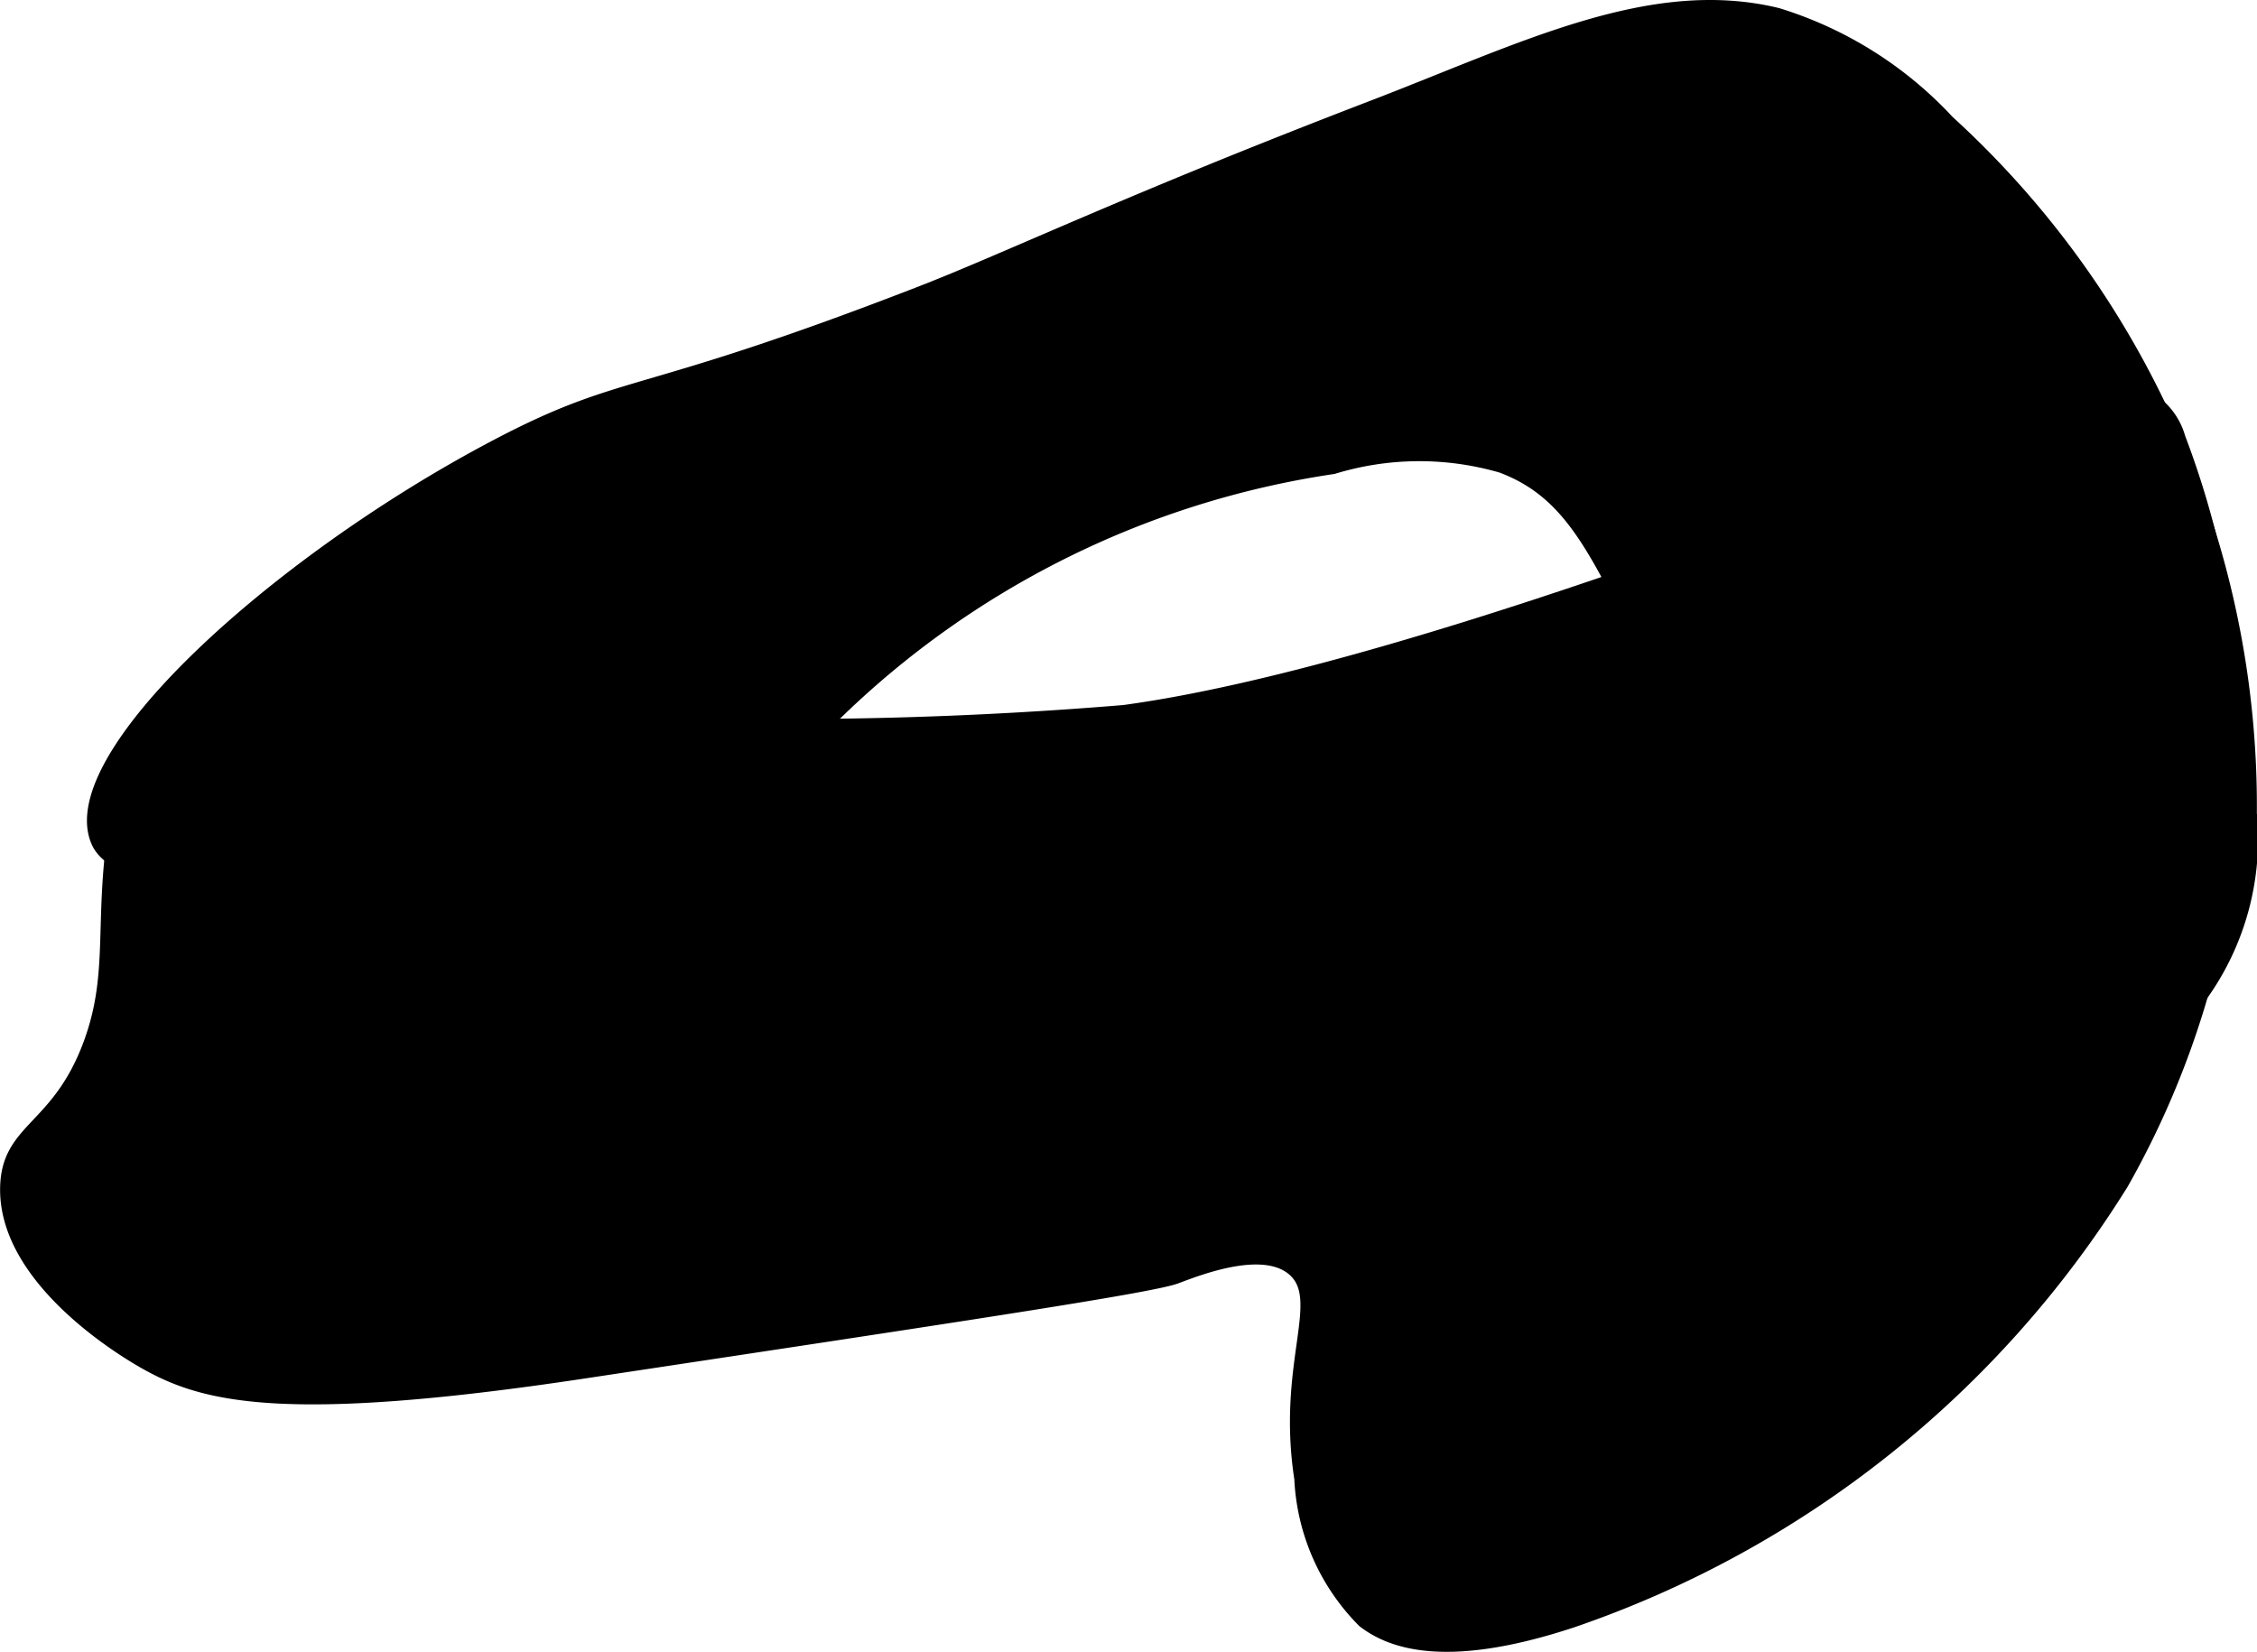 <?xml version="1.0" encoding="UTF-8"?>
<svg xmlns="http://www.w3.org/2000/svg"
     version="1.1"
     width="8.808mm"
     height="6.447mm"
     viewBox="0 0 24.968 18.276">
   <defs>
      <style type="text/css"><![CDATA[
      .a {
        stroke: #000;
        stroke-miterlimit: 10;
        stroke-width: 0.15px;
      }
    ]]></style>
   </defs>
   <path class="a"
         d="M23.268,4.44a.71.71,0,0,1,.566.012.741.741,0,0,1,.268.393,9.713,9.713,0,0,1-.628,8.244A11.569,11.569,0,0,1,17.386,17.935c-1.435.473-2.022.211-2.298,0a2.391,2.391,0,0,1-.695-1.577c-.195-1.265.293-1.966-.071-2.304-.33-.306-1.049-.025-1.312.074-.27.102-2.364.417-6.551,1.049-3.36.507-4.219.254-4.851-.102-.169-.095-1.557-.897-1.532-1.94.015-.654.568-.636.919-1.583.341-.921.038-1.53.409-3.064a1.172,1.172,0,0,1,.409-.715,1.337,1.337,0,0,1,1.048-.119,45.268,45.268,0,0,0,9.573.221C15.87,7.409,21.962,4.857,23.268,4.44Z"/>
   <path class="a"
         d="M10.185,3.241C6.98,4.485,6.931,4.171,5.437,4.965,3.024,6.248.687,8.38,1.08,9.306c.107.253.503.373,1.294.612a8.72,8.72,0,0,0,2.809.306A5.904,5.904,0,0,0,7.02,10.021c1.062-.385,1.294-1.128,2.196-2.1a9.983,9.983,0,0,1,5.532-2.751,3.261,3.261,0,0,1,1.864-.013c.991.372,1.167,1.322,2.258,3.321,1.123,2.058,1.705,3.094,2.703,3.381a2.781,2.781,0,0,0,2.776-.848,2.965,2.965,0,0,0,.543-2.011,10.248,10.248,0,0,0-3.344-7.653A4.29,4.29,0,0,0,19.662.162c-1.405-.341-2.817.387-4.489,1.028C12.472,2.227,11.168,2.859,10.185,3.241Z"/>
</svg>
